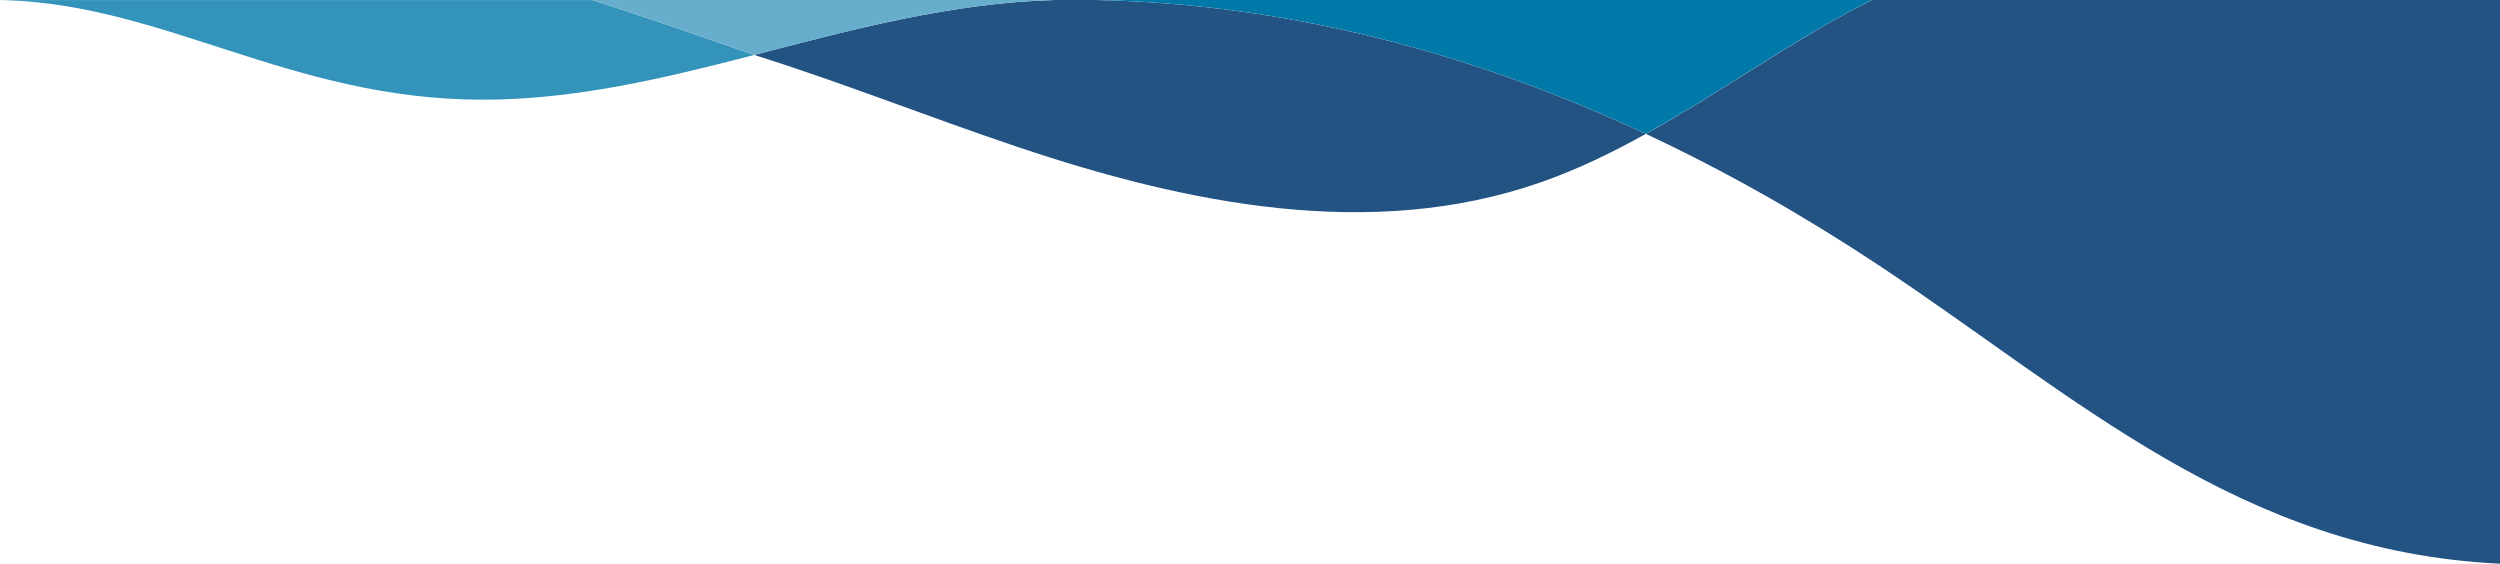 <svg width="1366" height="308" viewBox="0 0 1366 308" fill="none" xmlns="http://www.w3.org/2000/svg">
<g clip-path="url(#clip0_2213_150675)">
<path d="M1022.77 0C1021.11 0.83 1019.45 1.69 1017.79 2.521C1017.35 2.758 1016.9 2.966 1016.49 3.203C1014.44 4.27 1012.42 5.338 1010.41 6.435C1009.93 6.702 1009.43 6.969 1008.95 7.236C1007.35 8.096 1005.75 8.986 1004.18 9.875C1003.61 10.201 1003.02 10.528 1002.46 10.824C1000.44 11.921 998.452 13.048 996.465 14.205C963.75 33.095 932.221 54.892 899.298 73.16C942.869 93.533 985.194 117.583 1026.07 144.629C1133.76 215.92 1223.93 301.328 1366.06 308V0H1022.8H1022.77Z" fill="#235383"/>
<path d="M1022.77 0H576.478C519.827 1.512 465.875 16.103 412.102 30.011C460.625 45.284 507.222 63.877 555.716 80.188C648.404 111.385 749.04 131.877 841.461 99.76C861.452 92.821 880.583 83.539 899.269 73.16C803.734 28.528 702.385 1.957 598.011 0H1022.77Z" fill="#235383"/>
<path d="M996.435 14.205C998.422 13.078 1000.41 11.921 1002.43 10.794C1002.99 10.498 1003.58 10.172 1004.15 9.846C1005.75 8.956 1007.32 8.096 1008.92 7.206C1009.4 6.939 1009.9 6.672 1010.38 6.406C1012.39 5.308 1014.44 4.241 1016.46 3.173C1016.9 2.936 1017.35 2.728 1017.76 2.491C1019.42 1.631 1021.05 0.801 1022.74 -0.03H597.981C702.355 1.928 803.704 28.469 899.239 73.13C932.162 54.862 963.69 33.066 996.406 14.175L996.435 14.205Z" fill="#0079A9"/>
<path d="M-4 0C86.938 0 156.847 54.477 263.831 54.477C313.897 54.477 362.243 42.911 410.708 30.397C410.708 30.397 411.627 30.159 412.102 30.041C382.708 19.721 353.286 9.608 323.774 0.03H-4V0Z" fill="#3393BA"/>
<path d="M323.774 0C353.286 9.579 382.708 19.691 412.102 30.011C465.875 16.103 519.857 1.512 576.478 0H323.774Z" fill="#66AECB"/>
</g>
<defs>
<clipPath id="clip0_2213_150675">
<rect width="1370" height="308" fill="white" transform="translate(-4)"/>
</clipPath>
</defs>
</svg>
